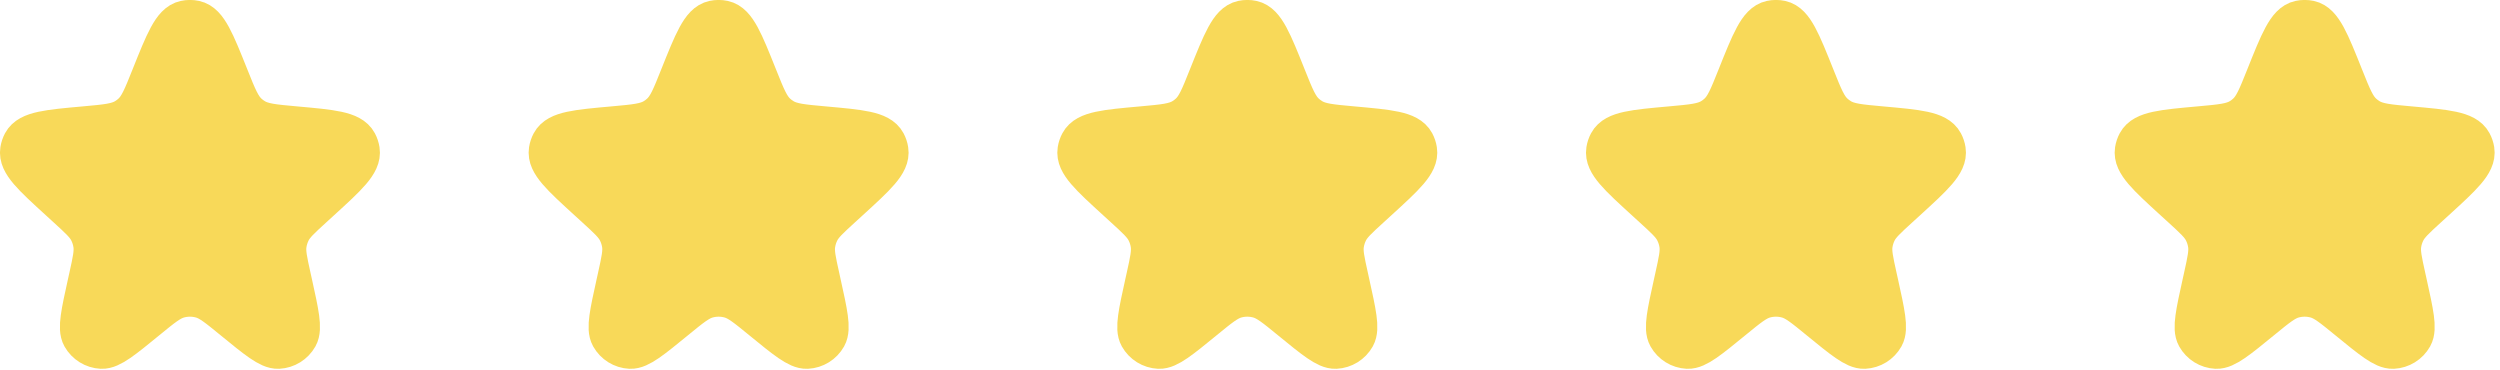 <?xml version="1.0" encoding="UTF-8"?> <svg xmlns="http://www.w3.org/2000/svg" viewBox="0 0 115 17" fill="none"><path d="M7.022 3.574C7.673 1.947 7.998 1.133 8.527 1.02C8.666 0.99 8.809 0.99 8.948 1.02C9.477 1.133 9.802 1.947 10.453 3.574C10.823 4.5 11.008 4.963 11.354 5.277C11.451 5.366 11.556 5.444 11.669 5.512C12.069 5.754 12.568 5.799 13.567 5.889C15.258 6.041 16.103 6.117 16.362 6.601C16.415 6.701 16.451 6.809 16.469 6.922C16.555 7.464 15.933 8.031 14.69 9.166L14.345 9.481C13.764 10.012 13.473 10.277 13.305 10.608C13.204 10.807 13.137 11.02 13.105 11.241C13.052 11.609 13.137 11.994 13.307 12.763L13.368 13.038C13.673 14.419 13.826 15.109 13.636 15.448C13.464 15.753 13.149 15.948 12.801 15.965C12.414 15.983 11.867 15.537 10.775 14.644C10.055 14.055 9.696 13.761 9.296 13.646C8.931 13.541 8.544 13.541 8.179 13.646C7.779 13.761 7.42 14.055 6.7 14.644C5.608 15.537 5.062 15.983 4.674 15.965C4.326 15.948 4.011 15.753 3.839 15.448C3.649 15.109 3.802 14.419 4.107 13.038L4.168 12.763C4.338 11.994 4.423 11.609 4.37 11.241C4.338 11.02 4.271 10.807 4.17 10.608C4.002 10.277 3.711 10.012 3.13 9.481L2.785 9.166C1.542 8.031 0.92 7.464 1.006 6.922C1.024 6.809 1.06 6.701 1.113 6.601C1.372 6.117 2.217 6.041 3.908 5.889C4.907 5.799 5.406 5.754 5.806 5.512C5.919 5.444 6.024 5.366 6.121 5.277C6.467 4.963 6.652 4.5 7.022 3.574Z" fill="#F8D959"></path><path d="M31.341 3.574C31.992 1.947 32.317 1.133 32.846 1.02C32.985 0.99 33.128 0.99 33.267 1.02C33.796 1.133 34.121 1.947 34.772 3.574C35.142 4.5 35.327 4.963 35.673 5.277C35.77 5.366 35.875 5.444 35.988 5.512C36.388 5.754 36.887 5.799 37.886 5.889C39.577 6.041 40.423 6.117 40.681 6.601C40.734 6.701 40.771 6.809 40.788 6.922C40.874 7.464 40.252 8.031 39.009 9.166L38.664 9.481C38.083 10.012 37.792 10.277 37.624 10.608C37.523 10.807 37.456 11.02 37.424 11.241C37.371 11.609 37.456 11.994 37.627 12.763L37.687 13.038C37.993 14.419 38.145 15.109 37.955 15.448C37.784 15.753 37.468 15.948 37.12 15.965C36.733 15.983 36.186 15.537 35.094 14.644C34.374 14.055 34.015 13.761 33.615 13.646C33.25 13.541 32.863 13.541 32.498 13.646C32.099 13.761 31.739 14.055 31.019 14.644C29.927 15.537 29.381 15.983 28.993 15.965C28.645 15.948 28.33 15.753 28.159 15.448C27.968 15.109 28.121 14.419 28.426 13.038L28.487 12.763C28.657 11.994 28.742 11.609 28.689 11.241C28.658 11.02 28.59 10.807 28.489 10.608C28.321 10.277 28.03 10.012 27.449 9.481L27.104 9.166C25.861 8.031 25.239 7.464 25.325 6.922C25.343 6.809 25.379 6.701 25.433 6.601C25.691 6.117 26.536 6.041 28.227 5.889C29.226 5.799 29.726 5.754 30.126 5.512C30.238 5.444 30.343 5.366 30.44 5.277C30.786 4.963 30.972 4.5 31.341 3.574Z" fill="#F8D959"></path><path d="M55.66 3.574C56.311 1.947 56.636 1.133 57.165 1.02C57.304 0.99 57.448 0.99 57.587 1.02C58.115 1.133 58.44 1.947 59.091 3.574C59.461 4.5 59.646 4.963 59.992 5.277C60.089 5.366 60.195 5.444 60.307 5.512C60.707 5.754 61.206 5.799 62.205 5.889C63.896 6.041 64.742 6.117 65 6.601C65.053 6.701 65.09 6.809 65.107 6.922C65.193 7.464 64.571 8.031 63.328 9.166L62.983 9.481C62.402 10.012 62.111 10.277 61.943 10.608C61.843 10.807 61.775 11.02 61.743 11.241C61.69 11.609 61.775 11.994 61.946 12.763L62.006 13.038C62.312 14.419 62.464 15.109 62.274 15.448C62.103 15.753 61.787 15.948 61.439 15.965C61.052 15.983 60.505 15.537 59.413 14.644C58.694 14.055 58.334 13.761 57.934 13.646C57.569 13.541 57.182 13.541 56.817 13.646C56.418 13.761 56.058 14.055 55.338 14.644C54.246 15.537 53.7 15.983 53.312 15.965C52.964 15.948 52.649 15.753 52.478 15.448C52.287 15.109 52.44 14.419 52.745 13.038L52.806 12.763C52.976 11.994 53.061 11.609 53.008 11.241C52.977 11.02 52.909 10.807 52.808 10.608C52.64 10.277 52.349 10.012 51.768 9.481L51.423 9.166C50.18 8.031 49.558 7.464 49.644 6.922C49.662 6.809 49.698 6.701 49.752 6.601C50.01 6.117 50.855 6.041 52.546 5.889C53.545 5.799 54.044 5.754 54.445 5.512C54.557 5.444 54.662 5.366 54.759 5.277C55.105 4.963 55.291 4.5 55.66 3.574Z" fill="#F8D959"></path><path d="M79.98 3.574C80.63 1.947 80.956 1.133 81.484 1.02C81.623 0.99 81.767 0.99 81.906 1.02C82.434 1.133 82.759 1.947 83.41 3.574C83.78 4.5 83.965 4.963 84.311 5.277C84.408 5.366 84.514 5.444 84.626 5.512C85.026 5.754 85.525 5.799 86.524 5.889C88.215 6.041 89.061 6.117 89.319 6.601C89.372 6.701 89.409 6.809 89.426 6.922C89.512 7.464 88.891 8.031 87.648 9.166L87.302 9.481C86.721 10.012 86.43 10.277 86.262 10.608C86.162 10.807 86.094 11.02 86.062 11.241C86.01 11.609 86.095 11.994 86.265 12.763L86.326 13.038C86.631 14.419 86.783 15.109 86.593 15.448C86.422 15.753 86.107 15.948 85.758 15.965C85.371 15.983 84.825 15.537 83.732 14.644C83.013 14.055 82.653 13.761 82.254 13.646C81.888 13.541 81.501 13.541 81.136 13.646C80.737 13.761 80.377 14.055 79.657 14.644C78.565 15.537 78.019 15.983 77.631 15.965C77.283 15.948 76.968 15.753 76.797 15.448C76.606 15.109 76.759 14.419 77.064 13.038L77.125 12.763C77.295 11.994 77.38 11.609 77.327 11.241C77.296 11.02 77.228 10.807 77.127 10.608C76.959 10.277 76.669 10.012 76.087 9.481L75.742 9.166C74.499 8.031 73.878 7.464 73.963 6.922C73.981 6.809 74.017 6.701 74.071 6.601C74.329 6.117 75.174 6.041 76.865 5.889C77.864 5.799 78.364 5.754 78.764 5.512C78.876 5.444 78.981 5.366 79.078 5.277C79.425 4.963 79.61 4.5 79.98 3.574Z" fill="#F8D959"></path><path d="M104.299 3.574C104.949 1.947 105.275 1.133 105.803 1.02C105.942 0.99 106.086 0.99 106.225 1.02C106.753 1.133 107.079 1.947 107.729 3.574C108.099 4.5 108.284 4.963 108.63 5.277C108.727 5.366 108.833 5.444 108.945 5.512C109.345 5.754 109.845 5.799 110.844 5.889C112.534 6.041 113.38 6.117 113.638 6.601C113.692 6.701 113.728 6.809 113.746 6.922C113.831 7.464 113.21 8.031 111.967 9.166L111.621 9.481C111.04 10.012 110.75 10.277 110.582 10.608C110.481 10.807 110.413 11.02 110.382 11.241C110.329 11.609 110.414 11.994 110.584 12.763L110.645 13.038C110.95 14.419 111.102 15.109 110.912 15.448C110.741 15.753 110.426 15.948 110.078 15.965C109.69 15.983 109.144 15.537 108.052 14.644C107.332 14.055 106.972 13.761 106.573 13.646C106.208 13.541 105.82 13.541 105.455 13.646C105.056 13.761 104.696 14.055 103.976 14.644C102.884 15.537 102.338 15.983 101.95 15.965C101.602 15.948 101.287 15.753 101.116 15.448C100.926 15.109 101.078 14.419 101.383 13.038L101.444 12.763C101.614 11.994 101.699 11.609 101.646 11.241C101.615 11.02 101.547 10.807 101.446 10.608C101.278 10.277 100.988 10.012 100.407 9.481L100.061 9.166C98.818 8.031 98.197 7.464 98.282 6.922C98.3 6.809 98.336 6.701 98.39 6.601C98.648 6.117 99.494 6.041 101.184 5.889C102.183 5.799 102.683 5.754 103.083 5.512C103.195 5.444 103.301 5.366 103.398 5.277C103.744 4.963 103.929 4.5 104.299 3.574Z" fill="#F8D959"></path><path d="M7.022 3.574C7.673 1.947 7.998 1.133 8.527 1.02C8.666 0.99 8.809 0.99 8.948 1.02C9.477 1.133 9.802 1.947 10.453 3.574C10.823 4.5 11.008 4.963 11.354 5.277C11.451 5.366 11.556 5.444 11.669 5.512C12.069 5.754 12.568 5.799 13.567 5.889C15.258 6.041 16.103 6.117 16.362 6.601C16.415 6.701 16.451 6.809 16.469 6.922C16.555 7.464 15.933 8.031 14.69 9.166L14.345 9.481C13.764 10.012 13.473 10.277 13.305 10.608C13.204 10.807 13.137 11.02 13.105 11.241C13.052 11.609 13.137 11.994 13.307 12.763L13.368 13.038C13.673 14.419 13.826 15.109 13.636 15.448C13.464 15.753 13.149 15.948 12.801 15.965C12.414 15.983 11.867 15.537 10.775 14.644C10.055 14.055 9.696 13.761 9.296 13.646C8.931 13.541 8.544 13.541 8.179 13.646C7.779 13.761 7.42 14.055 6.7 14.644C5.608 15.537 5.062 15.983 4.674 15.965C4.326 15.948 4.011 15.753 3.839 15.448C3.649 15.109 3.802 14.419 4.107 13.038L4.168 12.763C4.338 11.994 4.423 11.609 4.37 11.241C4.338 11.02 4.271 10.807 4.17 10.608C4.002 10.277 3.711 10.012 3.13 9.481L2.785 9.166C1.542 8.031 0.92 7.464 1.006 6.922C1.024 6.809 1.06 6.701 1.113 6.601C1.372 6.117 2.217 6.041 3.908 5.889C4.907 5.799 5.406 5.754 5.806 5.512C5.919 5.444 6.024 5.366 6.121 5.277C6.467 4.963 6.652 4.5 7.022 3.574Z" stroke="#F8D959" stroke-width="2"></path><path d="M31.341 3.574C31.992 1.947 32.317 1.133 32.846 1.02C32.985 0.99 33.128 0.99 33.267 1.02C33.796 1.133 34.121 1.947 34.772 3.574C35.142 4.5 35.327 4.963 35.673 5.277C35.77 5.366 35.875 5.444 35.988 5.512C36.388 5.754 36.887 5.799 37.886 5.889C39.577 6.041 40.423 6.117 40.681 6.601C40.734 6.701 40.771 6.809 40.788 6.922C40.874 7.464 40.252 8.031 39.009 9.166L38.664 9.481C38.083 10.012 37.792 10.277 37.624 10.608C37.523 10.807 37.456 11.02 37.424 11.241C37.371 11.609 37.456 11.994 37.627 12.763L37.687 13.038C37.993 14.419 38.145 15.109 37.955 15.448C37.784 15.753 37.468 15.948 37.12 15.965C36.733 15.983 36.186 15.537 35.094 14.644C34.374 14.055 34.015 13.761 33.615 13.646C33.25 13.541 32.863 13.541 32.498 13.646C32.099 13.761 31.739 14.055 31.019 14.644C29.927 15.537 29.381 15.983 28.993 15.965C28.645 15.948 28.33 15.753 28.159 15.448C27.968 15.109 28.121 14.419 28.426 13.038L28.487 12.763C28.657 11.994 28.742 11.609 28.689 11.241C28.658 11.02 28.59 10.807 28.489 10.608C28.321 10.277 28.03 10.012 27.449 9.481L27.104 9.166C25.861 8.031 25.239 7.464 25.325 6.922C25.343 6.809 25.379 6.701 25.433 6.601C25.691 6.117 26.536 6.041 28.227 5.889C29.226 5.799 29.726 5.754 30.126 5.512C30.238 5.444 30.343 5.366 30.44 5.277C30.786 4.963 30.972 4.5 31.341 3.574Z" stroke="#F8D959" stroke-width="2"></path><path d="M55.66 3.574C56.311 1.947 56.636 1.133 57.165 1.02C57.304 0.99 57.448 0.99 57.587 1.02C58.115 1.133 58.44 1.947 59.091 3.574C59.461 4.5 59.646 4.963 59.992 5.277C60.089 5.366 60.195 5.444 60.307 5.512C60.707 5.754 61.206 5.799 62.205 5.889C63.896 6.041 64.742 6.117 65 6.601C65.053 6.701 65.09 6.809 65.107 6.922C65.193 7.464 64.571 8.031 63.328 9.166L62.983 9.481C62.402 10.012 62.111 10.277 61.943 10.608C61.843 10.807 61.775 11.02 61.743 11.241C61.69 11.609 61.775 11.994 61.946 12.763L62.006 13.038C62.312 14.419 62.464 15.109 62.274 15.448C62.103 15.753 61.787 15.948 61.439 15.965C61.052 15.983 60.505 15.537 59.413 14.644C58.694 14.055 58.334 13.761 57.934 13.646C57.569 13.541 57.182 13.541 56.817 13.646C56.418 13.761 56.058 14.055 55.338 14.644C54.246 15.537 53.7 15.983 53.312 15.965C52.964 15.948 52.649 15.753 52.478 15.448C52.287 15.109 52.44 14.419 52.745 13.038L52.806 12.763C52.976 11.994 53.061 11.609 53.008 11.241C52.977 11.02 52.909 10.807 52.808 10.608C52.64 10.277 52.349 10.012 51.768 9.481L51.423 9.166C50.18 8.031 49.558 7.464 49.644 6.922C49.662 6.809 49.698 6.701 49.752 6.601C50.01 6.117 50.855 6.041 52.546 5.889C53.545 5.799 54.044 5.754 54.445 5.512C54.557 5.444 54.662 5.366 54.759 5.277C55.105 4.963 55.291 4.5 55.66 3.574Z" stroke="#F8D959" stroke-width="2"></path><path d="M79.98 3.574C80.63 1.947 80.956 1.133 81.484 1.02C81.623 0.99 81.767 0.99 81.906 1.02C82.434 1.133 82.759 1.947 83.41 3.574C83.78 4.5 83.965 4.963 84.311 5.277C84.408 5.366 84.514 5.444 84.626 5.512C85.026 5.754 85.525 5.799 86.524 5.889C88.215 6.041 89.061 6.117 89.319 6.601C89.372 6.701 89.409 6.809 89.426 6.922C89.512 7.464 88.891 8.031 87.648 9.166L87.302 9.481C86.721 10.012 86.43 10.277 86.262 10.608C86.162 10.807 86.094 11.02 86.062 11.241C86.01 11.609 86.095 11.994 86.265 12.763L86.326 13.038C86.631 14.419 86.783 15.109 86.593 15.448C86.422 15.753 86.107 15.948 85.758 15.965C85.371 15.983 84.825 15.537 83.732 14.644C83.013 14.055 82.653 13.761 82.254 13.646C81.888 13.541 81.501 13.541 81.136 13.646C80.737 13.761 80.377 14.055 79.657 14.644C78.565 15.537 78.019 15.983 77.631 15.965C77.283 15.948 76.968 15.753 76.797 15.448C76.606 15.109 76.759 14.419 77.064 13.038L77.125 12.763C77.295 11.994 77.38 11.609 77.327 11.241C77.296 11.02 77.228 10.807 77.127 10.608C76.959 10.277 76.669 10.012 76.087 9.481L75.742 9.166C74.499 8.031 73.878 7.464 73.963 6.922C73.981 6.809 74.017 6.701 74.071 6.601C74.329 6.117 75.174 6.041 76.865 5.889C77.864 5.799 78.364 5.754 78.764 5.512C78.876 5.444 78.981 5.366 79.078 5.277C79.425 4.963 79.61 4.5 79.98 3.574Z" stroke="#F8D959" stroke-width="2"></path><path d="M104.299 3.574C104.949 1.947 105.275 1.133 105.803 1.02C105.942 0.99 106.086 0.99 106.225 1.02C106.753 1.133 107.079 1.947 107.729 3.574C108.099 4.5 108.284 4.963 108.63 5.277C108.727 5.366 108.833 5.444 108.945 5.512C109.345 5.754 109.845 5.799 110.844 5.889C112.534 6.041 113.38 6.117 113.638 6.601C113.692 6.701 113.728 6.809 113.746 6.922C113.831 7.464 113.21 8.031 111.967 9.166L111.621 9.481C111.04 10.012 110.75 10.277 110.582 10.608C110.481 10.807 110.413 11.02 110.382 11.241C110.329 11.609 110.414 11.994 110.584 12.763L110.645 13.038C110.95 14.419 111.102 15.109 110.912 15.448C110.741 15.753 110.426 15.948 110.078 15.965C109.69 15.983 109.144 15.537 108.052 14.644C107.332 14.055 106.972 13.761 106.573 13.646C106.208 13.541 105.82 13.541 105.455 13.646C105.056 13.761 104.696 14.055 103.976 14.644C102.884 15.537 102.338 15.983 101.95 15.965C101.602 15.948 101.287 15.753 101.116 15.448C100.926 15.109 101.078 14.419 101.383 13.038L101.444 12.763C101.614 11.994 101.699 11.609 101.646 11.241C101.615 11.02 101.547 10.807 101.446 10.608C101.278 10.277 100.988 10.012 100.407 9.481L100.061 9.166C98.818 8.031 98.197 7.464 98.282 6.922C98.3 6.809 98.336 6.701 98.39 6.601C98.648 6.117 99.494 6.041 101.184 5.889C102.183 5.799 102.683 5.754 103.083 5.512C103.195 5.444 103.301 5.366 103.398 5.277C103.744 4.963 103.929 4.5 104.299 3.574Z" stroke="#F8D959" stroke-width="2"></path></svg> 